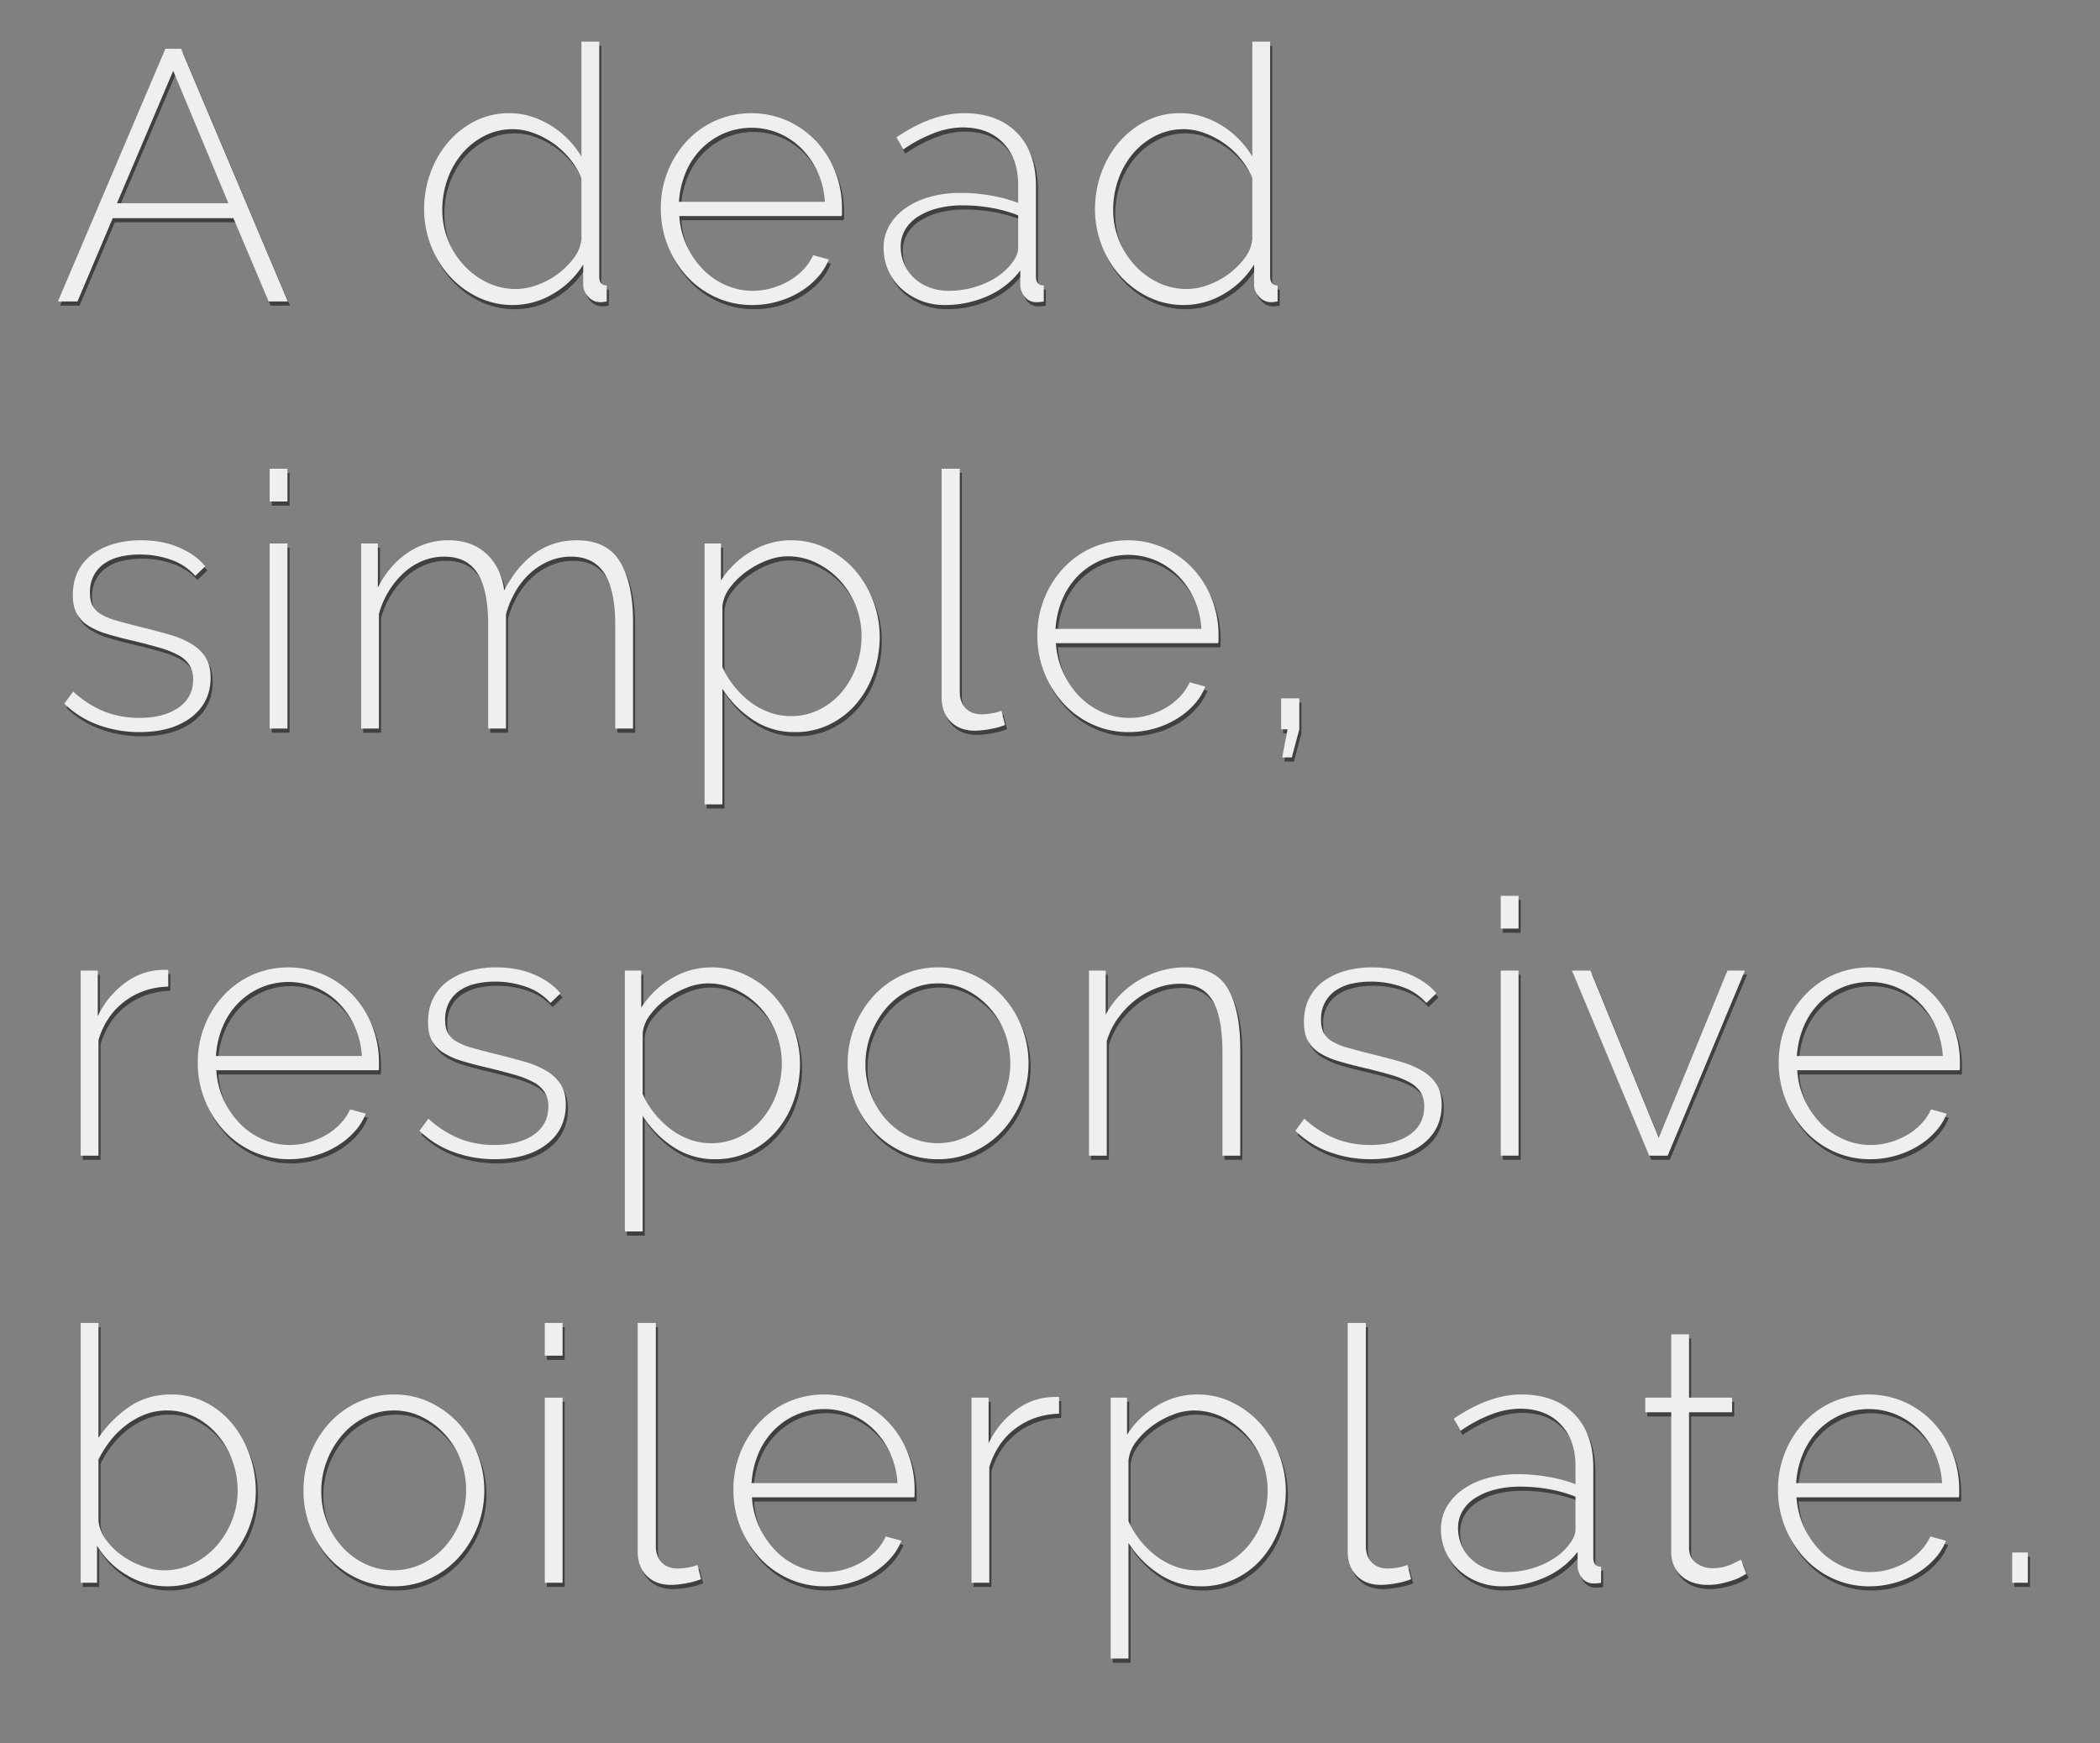 <?xml version="1.0" encoding="UTF-8"?> <svg xmlns="http://www.w3.org/2000/svg" preserveAspectRatio="xMidYMid meet" width="1829.091" height="1518.182" viewBox="0 0 1829.091 1518.182"><rect x="0" y="0" width="1829.091" height="1518.182" fill="#808080" stroke="none"/><defs><style>.cls-1{opacity:0.5;}.cls-2{fill:#efefef;}</style></defs><g id="Layer_1_copy" data-name="Layer 1 copy"><g class="cls-1"><path d="M145.869,46.104h13.64l93,220.1h-16.74l-30.69-72.54H99.989l-30.69,72.54h-17.05Zm54.87,134.54-48.05-115.32-48.98,115.32Z"></path><path d="M448.735,269.304a69.587,69.587,0,0,1-31-6.975,79.557,79.557,0,0,1-24.645-18.6,85.08,85.08,0,0,1-16.12-26.66,86.615,86.615,0,0,1-5.735-31.155,91.862,91.862,0,0,1,5.58-31.93,85.245,85.245,0,0,1,15.5-26.66,76.084,76.084,0,0,1,23.405-18.29,64.689,64.689,0,0,1,29.605-6.82,62.447,62.447,0,0,1,19.84,3.1,78.857,78.857,0,0,1,17.36,8.215,77.538,77.538,0,0,1,14.57,11.935,82.878,82.878,0,0,1,11.16,14.57V39.904h15.5v204.6q0,7.753,6.51,7.75v13.95c-1.24.204-2.276.358-3.1.465a20.305,20.305,0,0,1-2.48.155,13.667,13.667,0,0,1-10.54-4.805q-4.345-4.803-4.34-10.075V233.964A74.429,74.429,0,0,1,483.3,259.695,67.992,67.992,0,0,1,448.735,269.304Zm2.79-13.95a53.87,53.87,0,0,0,17.98-3.41,69.864,69.864,0,0,0,31.93-23.25,32.907,32.907,0,0,0,6.82-16.74v-53.01A63.755,63.755,0,0,0,498.49,142.359a72.166,72.166,0,0,0-14.415-13.64,73.605,73.605,0,0,0-17.36-9.145,52.16,52.16,0,0,0-17.98-3.41,53.666,53.666,0,0,0-25.42,6.045,63.275,63.275,0,0,0-19.53,15.81,71.232,71.232,0,0,0-12.4,22.32,78.617,78.617,0,0,0-4.34,25.885,70.246,70.246,0,0,0,4.96,26.35,71.27,71.27,0,0,0,13.795,22.01,66.862,66.862,0,0,0,20.46,15.19A57.605,57.605,0,0,0,451.525,255.354Z"></path><path d="M657.052,269.304a75.11,75.11,0,0,1-31.62-6.665,78.062,78.062,0,0,1-25.265-18.29,86.921,86.921,0,0,1-22.785-59.365,85.423,85.423,0,0,1,22.63-58.435,77.065,77.065,0,0,1,24.955-17.825,78.071,78.071,0,0,1,62.775.155,78.712,78.712,0,0,1,25.11,17.98,82.396,82.396,0,0,1,16.43,26.35,86.412,86.412,0,0,1,5.89,31.775v3.875a8.436,8.436,0,0,1-.31,2.945h-141.36a71.814,71.814,0,0,0,6.51,25.885,73.459,73.459,0,0,0,14.105,20.615,63.388,63.388,0,0,0,19.685,13.64,58.072,58.072,0,0,0,23.87,4.96,59.019,59.019,0,0,0,16.43-2.325,67.028,67.028,0,0,0,15.035-6.355,54.334,54.334,0,0,0,12.4-9.765,45.828,45.828,0,0,0,8.525-12.555l13.64,3.72a51.406,51.406,0,0,1-10.075,15.965,68.213,68.213,0,0,1-15.5,12.555,79.101,79.101,0,0,1-19.375,8.215A80.325,80.325,0,0,1,657.052,269.304Zm63.24-89.9a73.183,73.183,0,0,0-6.355-26.04,69.647,69.647,0,0,0-13.95-20.305,62.695,62.695,0,0,0-19.685-13.33,61.696,61.696,0,0,0-47.74,0,62.633,62.633,0,0,0-19.685,13.33,64.522,64.522,0,0,0-13.64,20.46,78.476,78.476,0,0,0-6.045,25.885Z"></path><path d="M824.449,269.304a55.288,55.288,0,0,1-37.665-14.415,46.629,46.629,0,0,1-11.315-15.81,48.227,48.227,0,0,1-4.03-19.685,38.049,38.049,0,0,1,4.96-19.22,47.562,47.562,0,0,1,13.795-15.035,68.507,68.507,0,0,1,21.235-9.92,98.596,98.596,0,0,1,27.28-3.565,150.529,150.529,0,0,1,26.195,2.325,129.837,129.837,0,0,1,23.715,6.355v-15.81q0-22.937-13.02-36.425-13.019-13.486-35.34-13.485a70.947,70.947,0,0,0-24.955,4.96,127.837,127.837,0,0,0-26.815,14.26l-5.89-10.54q30.995-21.078,58.9-21.08,29.135,0,45.88,16.895,16.74,16.9,16.74,46.655v78.74q0,7.753,6.82,7.75v13.95a32.829,32.829,0,0,1-3.255.465q-1.708.153-2.945.155a12.613,12.613,0,0,1-9.92-4.185,17.507,17.507,0,0,1-4.34-10.075v-13.33a72.438,72.438,0,0,1-28.52,22.32A91.024,91.024,0,0,1,824.449,269.304Zm3.1-12.4a78.981,78.981,0,0,0,33.015-6.82q15.032-6.815,23.095-17.98,4.956-6.51,4.96-12.4v-28.52a125.085,125.085,0,0,0-23.25-6.51,142.177,142.177,0,0,0-25.11-2.17,85.824,85.824,0,0,0-22.01,2.635,58.511,58.511,0,0,0-17.05,7.285,33.732,33.732,0,0,0-11.005,11.315,28.745,28.745,0,0,0-3.875,14.725,37.637,37.637,0,0,0,3.1,15.19,35.65,35.65,0,0,0,8.68,12.245,41.374,41.374,0,0,0,13.175,8.06A44.537,44.537,0,0,0,827.549,256.904Z"></path><path d="M1033.074,269.304a69.587,69.587,0,0,1-30.999-6.975,79.558,79.558,0,0,1-24.645-18.6,85.079,85.079,0,0,1-16.12-26.66,86.613,86.613,0,0,1-5.735-31.155,91.864,91.864,0,0,1,5.58-31.93,85.245,85.245,0,0,1,15.5-26.66,76.083,76.083,0,0,1,23.405-18.29,64.688,64.688,0,0,1,29.606-6.82,62.448,62.448,0,0,1,19.84,3.1,78.877,78.877,0,0,1,17.359,8.215,77.561,77.561,0,0,1,14.57,11.935,82.882,82.882,0,0,1,11.16,14.57V39.904h15.5v204.6q0,7.753,6.51,7.75v13.95c-1.24.204-2.277.358-3.1.465a20.317,20.317,0,0,1-2.48.155,13.67,13.67,0,0,1-10.541-4.805q-4.345-4.803-4.34-10.075V233.964a74.427,74.427,0,0,1-26.504,25.73A67.996,67.996,0,0,1,1033.074,269.304Zm2.791-13.95a53.872,53.872,0,0,0,17.98-3.41,69.873,69.873,0,0,0,31.93-23.25,32.913,32.913,0,0,0,6.82-16.74v-53.01a63.754,63.754,0,0,0-9.766-16.585,72.188,72.188,0,0,0-14.414-13.64,73.605,73.605,0,0,0-17.361-9.145,52.15,52.15,0,0,0-17.98-3.41,53.672,53.672,0,0,0-25.42,6.045,63.284,63.284,0,0,0-19.529,15.81,71.234,71.234,0,0,0-12.4,22.32,78.617,78.617,0,0,0-4.34,25.885,70.246,70.246,0,0,0,4.96,26.35,71.271,71.271,0,0,0,13.795,22.01,66.858,66.858,0,0,0,20.459,15.19A57.611,57.611,0,0,0,1035.865,255.354Z"></path><path d="M123.239,641.304a103.525,103.525,0,0,1-35.65-6.2,82.346,82.346,0,0,1-29.76-18.6l7.75-10.54a90.486,90.486,0,0,0,26.97,17.36,81.923,81.923,0,0,0,30.69,5.58q21.078,0,33.945-8.835,12.861-8.835,12.865-24.645a22.921,22.921,0,0,0-3.255-12.555,26.056,26.056,0,0,0-9.765-8.68,80.884,80.884,0,0,0-16.12-6.355q-9.612-2.79-22.32-5.89-13.645-3.095-23.715-6.2a63.509,63.509,0,0,1-16.585-7.44,28.66,28.66,0,0,1-9.765-10.54q-3.256-6.198-3.255-15.81,0-12.09,4.65-21.08a41.551,41.551,0,0,1,12.865-14.88,59.118,59.118,0,0,1,18.91-8.835,85.548,85.548,0,0,1,22.785-2.945q18.905,0,33.48,6.356,14.568,6.357,22.63,16.275l-8.68,8.37a49.217,49.217,0,0,0-20.925-13.95,80.106,80.106,0,0,0-27.435-4.65,73.577,73.577,0,0,0-16.895,1.86,40.695,40.695,0,0,0-13.795,5.89,29.023,29.023,0,0,0-9.3,10.385,31.335,31.335,0,0,0-3.41,15.035q0,7.135,2.325,11.47a19.688,19.688,0,0,0,7.44,7.44,54.947,54.947,0,0,0,13.175,5.425q8.057,2.325,19.22,5.115,15.185,3.72,26.97,7.13a78.008,78.008,0,0,1,19.685,8.37,36.75,36.75,0,0,1,12.09,11.78q4.185,6.822,4.185,17.36,0,21.702-16.895,34.565Q151.444,641.307,123.239,641.304Z"></path><path d="M236.695,440.424v-28.52h15.5v28.52Zm0,197.78v-161.2h15.5v161.2Z"></path><path d="M553.201,638.204h-15.5v-89.9q0-30.69-9.455-45.26-9.46-14.567-28.985-14.57a48.946,48.946,0,0,0-18.91,3.72,57.332,57.332,0,0,0-16.43,10.385,66.826,66.826,0,0,0-12.865,15.81,83.096,83.096,0,0,0-8.525,20.305v99.51h-15.5v-89.9q0-30.995-9.3-45.415-9.3-14.415-28.83-14.415a49.696,49.696,0,0,0-18.755,3.565,55.358,55.358,0,0,0-16.275,10.23,73.547,73.547,0,0,0-13.175,15.81,76.33,76.33,0,0,0-8.835,20.305v99.82h-15.5v-161.2h14.57v38.44q9.918-19.53,26.04-30.38a62.479,62.479,0,0,1,35.65-10.85q20.46,0,33.17,12.09,12.707,12.09,15.19,31.62,22.938-43.71,63.24-43.71,26.345,0,37.665,18.755,11.312,18.759,11.315,52.545Z"></path><path d="M694.248,641.304a64.576,64.576,0,0,1-37.045-11.005,89.806,89.806,0,0,1-26.195-26.815v100.75h-15.5V477.004h14.26v32.24a78.622,78.622,0,0,1,26.195-25.265,66.639,66.639,0,0,1,34.875-9.765,68.363,68.363,0,0,1,31,7.13,79.867,79.867,0,0,1,24.49,18.755,89.054,89.054,0,0,1,21.7,57.815,96.747,96.747,0,0,1-5.27,31.93,82.273,82.273,0,0,1-15.035,26.66,71.776,71.776,0,0,1-23.405,18.135A67.6,67.6,0,0,1,694.248,641.304Zm-3.72-13.95a54.802,54.802,0,0,0,25.42-5.89,61.41,61.41,0,0,0,19.53-15.655,71.421,71.421,0,0,0,12.4-22.32,77.805,77.805,0,0,0,4.34-25.575,71.799,71.799,0,0,0-18.755-48.67,68.587,68.587,0,0,0-20.615-15.345,56.66,56.66,0,0,0-25.11-5.735,50.685,50.685,0,0,0-17.825,3.565,76.35,76.35,0,0,0-17.825,9.61,67.094,67.094,0,0,0-14.26,13.795,32.636,32.636,0,0,0-6.82,16.43v53.01a76.909,76.909,0,0,0,10.23,16.74,78.861,78.861,0,0,0,13.95,13.64,62.807,62.807,0,0,0,16.74,9.145A54.211,54.211,0,0,0,690.529,627.354Z"></path><path d="M821.968,411.904h15.81v194.37q0,8.995,5.115,14.26,5.114,5.275,14.105,5.27a52.687,52.687,0,0,0,8.215-.775,43.791,43.791,0,0,0,8.835-2.325l3.1,12.4a64.712,64.712,0,0,1-13.02,3.565,76.896,76.896,0,0,1-13.33,1.395q-13.02,0-20.925-7.905t-7.905-21.235Z"></path><path d="M985.024,641.304a75.11,75.11,0,0,1-31.62-6.665,78.062,78.062,0,0,1-25.265-18.29,86.921,86.921,0,0,1-22.785-59.365,85.423,85.423,0,0,1,22.63-58.435,77.062,77.062,0,0,1,24.955-17.825,78.072,78.072,0,0,1,62.775.155,78.708,78.708,0,0,1,25.109,17.98,82.384,82.384,0,0,1,16.43,26.35,86.4,86.4,0,0,1,5.891,31.775v3.875a8.447,8.447,0,0,1-.311,2.945H921.474a71.816,71.816,0,0,0,6.51,25.885,73.457,73.457,0,0,0,14.105,20.615,63.388,63.388,0,0,0,19.685,13.64,58.073,58.073,0,0,0,23.87,4.96,59.018,59.018,0,0,0,16.43-2.325,67.058,67.058,0,0,0,15.035-6.355,54.349,54.349,0,0,0,12.4-9.765,45.841,45.841,0,0,0,8.525-12.555l13.639,3.72a51.386,51.386,0,0,1-10.074,15.965,68.198,68.198,0,0,1-15.5,12.555,79.106,79.106,0,0,1-19.375,8.215A80.324,80.324,0,0,1,985.024,641.304Zm63.239-89.9a73.161,73.161,0,0,0-6.354-26.04,69.663,69.663,0,0,0-13.951-20.305,62.682,62.682,0,0,0-19.684-13.33,61.698,61.698,0,0,0-47.741,0,62.635,62.635,0,0,0-19.685,13.33,64.522,64.522,0,0,0-13.64,20.46,78.473,78.473,0,0,0-6.045,25.885Z"></path><path d="M1118.633,663.314l4.649-24.49h-5.58v-26.97h15.81v26.97l-6.51,24.49Z"></path><path d="M148.349,862.954q-21.702.625-37.975,12.865-16.274,12.25-22.785,33.635v100.75h-15.5v-161.2h14.88v39.68a77.852,77.852,0,0,1,22.165-27.745q13.79-10.695,29.605-12.245,3.095-.305,5.58-.31h4.03Z"></path><path d="M253.75,1013.303a75.102,75.102,0,0,1-31.62-6.665,78.052,78.052,0,0,1-25.265-18.29A86.921,86.921,0,0,1,174.08,928.984a85.422,85.422,0,0,1,22.63-58.434,77.061,77.061,0,0,1,24.955-17.825,78.07,78.07,0,0,1,62.775.155,78.71,78.71,0,0,1,25.11,17.98,82.393,82.393,0,0,1,16.43,26.35,86.412,86.412,0,0,1,5.89,31.775v3.875a8.44,8.44,0,0,1-.31,2.945H190.2a71.814,71.814,0,0,0,6.51,25.885,73.453,73.453,0,0,0,14.105,20.615,63.388,63.388,0,0,0,19.685,13.64,58.072,58.072,0,0,0,23.87,4.96,59.014,59.014,0,0,0,16.43-2.325,67.029,67.029,0,0,0,15.035-6.355,54.336,54.336,0,0,0,12.4-9.765,45.828,45.828,0,0,0,8.525-12.555l13.64,3.72a51.404,51.404,0,0,1-10.075,15.965,68.211,68.211,0,0,1-15.5,12.555,79.098,79.098,0,0,1-19.375,8.215A80.323,80.323,0,0,1,253.75,1013.303Zm63.24-89.9a73.185,73.185,0,0,0-6.355-26.04,69.653,69.653,0,0,0-13.95-20.305A62.694,62.694,0,0,0,277,863.729a61.697,61.697,0,0,0-47.74,0,62.634,62.634,0,0,0-19.685,13.33,64.522,64.522,0,0,0-13.64,20.46,78.473,78.473,0,0,0-6.045,25.885Z"></path><path d="M432.618,1013.303a103.548,103.548,0,0,1-35.65-6.199,82.355,82.355,0,0,1-29.76-18.601l7.75-10.54a90.487,90.487,0,0,0,26.97,17.36,81.922,81.922,0,0,0,30.69,5.58q21.078,0,33.945-8.835,12.861-8.835,12.865-24.645a22.921,22.921,0,0,0-3.255-12.555,26.055,26.055,0,0,0-9.765-8.68,80.884,80.884,0,0,0-16.12-6.355q-9.612-2.79-22.32-5.89-13.645-3.095-23.715-6.2a63.508,63.508,0,0,1-16.585-7.44,28.659,28.659,0,0,1-9.765-10.54q-3.256-6.198-3.255-15.81,0-12.09,4.65-21.08a41.551,41.551,0,0,1,12.865-14.88,59.119,59.119,0,0,1,18.91-8.835,85.549,85.549,0,0,1,22.785-2.945q18.905,0,33.48,6.356,14.568,6.357,22.63,16.275l-8.68,8.37a49.216,49.216,0,0,0-20.925-13.95,80.106,80.106,0,0,0-27.435-4.65,73.578,73.578,0,0,0-16.895,1.86,40.696,40.696,0,0,0-13.795,5.89,29.023,29.023,0,0,0-9.3,10.385,31.336,31.336,0,0,0-3.41,15.035q0,7.135,2.325,11.47a19.688,19.688,0,0,0,7.44,7.44,54.944,54.944,0,0,0,13.175,5.425q8.057,2.325,19.22,5.115,15.185,3.72,26.97,7.13a78.008,78.008,0,0,1,19.685,8.37,36.75,36.75,0,0,1,12.09,11.78q4.185,6.822,4.185,17.36,0,21.702-16.895,34.565Q460.823,1013.307,432.618,1013.303Z"></path><path d="M624.813,1013.303a64.573,64.573,0,0,1-37.045-11.004,89.808,89.808,0,0,1-26.195-26.816v100.75h-15.5v-227.23h14.26v32.24a78.622,78.622,0,0,1,26.195-25.265,66.639,66.639,0,0,1,34.875-9.765,68.363,68.363,0,0,1,31,7.13,79.868,79.868,0,0,1,24.49,18.755,89.055,89.055,0,0,1,21.7,57.815,96.747,96.747,0,0,1-5.27,31.93,82.273,82.273,0,0,1-15.035,26.66,71.769,71.769,0,0,1-23.405,18.135A67.593,67.593,0,0,1,624.813,1013.303Zm-3.72-13.95a54.801,54.801,0,0,0,25.42-5.89,61.412,61.412,0,0,0,19.53-15.655,71.421,71.421,0,0,0,12.4-22.32,77.805,77.805,0,0,0,4.34-25.575,71.798,71.798,0,0,0-18.755-48.67,68.586,68.586,0,0,0-20.615-15.345,56.659,56.659,0,0,0-25.11-5.735,50.685,50.685,0,0,0-17.825,3.565,76.35,76.35,0,0,0-17.825,9.61,67.094,67.094,0,0,0-14.26,13.795,32.636,32.636,0,0,0-6.82,16.43v53.01a76.909,76.909,0,0,0,10.23,16.74,78.868,78.868,0,0,0,13.95,13.64,62.806,62.806,0,0,0,16.74,9.145A54.211,54.211,0,0,0,621.094,999.354Z"></path><path d="M818.873,1013.303a74.064,74.064,0,0,1-31.465-6.665,77.861,77.861,0,0,1-24.955-18.135,83.549,83.549,0,0,1-16.43-26.66,87.498,87.498,0,0,1-5.89-31.93,86.985,86.985,0,0,1,22.63-58.9,78.013,78.013,0,0,1,24.955-18.135,73.353,73.353,0,0,1,31.155-6.665,72.326,72.326,0,0,1,31,6.665,80.413,80.413,0,0,1,24.955,18.135,84.535,84.535,0,0,1,16.74,26.66,87.397,87.397,0,0,1-16.585,90.83,77.912,77.912,0,0,1-24.955,18.135A73.34,73.34,0,0,1,818.873,1013.303Zm-63.24-82.77a72.278,72.278,0,0,0,4.96,26.815,69.968,69.968,0,0,0,13.485,21.855,63.874,63.874,0,0,0,19.995,14.725,57.992,57.992,0,0,0,48.98,0,63.53,63.53,0,0,0,20.15-15.035,74.726,74.726,0,0,0,13.64-76.105,70.615,70.615,0,0,0-13.64-22.01,67.5,67.5,0,0,0-19.995-15.035,54.285,54.285,0,0,0-24.335-5.58,55.239,55.239,0,0,0-24.49,5.58,63.804,63.804,0,0,0-19.995,15.19,75.606,75.606,0,0,0-13.64,22.475A72.765,72.765,0,0,0,755.633,930.534Z"></path><path d="M1082.061,1010.204h-15.5v-89.9q0-31.307-8.835-45.57-8.835-14.255-28.055-14.26a58.21,58.21,0,0,0-20.305,3.72,68.781,68.781,0,0,0-18.755,10.54,76.953,76.953,0,0,0-15.19,15.965,65.704,65.704,0,0,0-9.61,19.685v99.82h-15.5v-161.2h14.57v38.44a75.767,75.767,0,0,1,12.245-16.895,77.264,77.264,0,0,1,16.43-13.02,82.823,82.823,0,0,1,19.375-8.37,75.858,75.858,0,0,1,21.08-2.945q26.345,0,37.2,18.445,10.847,18.448,10.85,52.855Z"></path><path d="M1195.518,1013.303a103.549,103.549,0,0,1-35.65-6.199,82.357,82.357,0,0,1-29.76-18.601l7.75-10.54a90.484,90.484,0,0,0,26.97,17.36,81.929,81.929,0,0,0,30.69,5.58q21.078,0,33.945-8.835,12.86-8.835,12.864-24.645a22.925,22.925,0,0,0-3.255-12.555,26.056,26.056,0,0,0-9.765-8.68,80.872,80.872,0,0,0-16.12-6.355q-9.612-2.79-22.32-5.89-13.645-3.095-23.715-6.2a63.509,63.509,0,0,1-16.585-7.44,28.66,28.66,0,0,1-9.765-10.54q-3.255-6.198-3.255-15.81,0-12.09,4.649-21.08a41.556,41.556,0,0,1,12.865-14.88,59.123,59.123,0,0,1,18.91-8.835,85.549,85.549,0,0,1,22.785-2.945q18.905,0,33.48,6.356,14.568,6.357,22.63,16.275l-8.68,8.37a49.22,49.22,0,0,0-20.925-13.95,80.105,80.105,0,0,0-27.436-4.65,73.573,73.573,0,0,0-16.895,1.86,40.687,40.687,0,0,0-13.795,5.89,29.017,29.017,0,0,0-9.3,10.385,31.323,31.323,0,0,0-3.41,15.035q0,7.135,2.325,11.47a19.68,19.68,0,0,0,7.439,7.44,54.956,54.956,0,0,0,13.175,5.425q8.058,2.325,19.221,5.115,15.184,3.72,26.97,7.13a77.996,77.996,0,0,1,19.685,8.37,36.736,36.736,0,0,1,12.09,11.78q4.185,6.822,4.186,17.36,0,21.702-16.895,34.565Q1223.723,1013.307,1195.518,1013.303Z"></path><path d="M1308.974,812.424v-28.52h15.5v28.52Zm0,197.78v-161.2h15.5v161.2Z"></path><path d="M1438.24,1010.204l-67.271-161.2h16.12l59.52,145.7,59.83-145.7H1521.63l-67.269,161.2Z"></path><path d="M1630.753,1013.303a75.096,75.096,0,0,1-31.62-6.665,78.052,78.052,0,0,1-25.266-18.29,86.934,86.934,0,0,1-22.785-59.365,85.43,85.43,0,0,1,22.631-58.434,77.057,77.057,0,0,1,24.955-17.825,78.069,78.069,0,0,1,62.774.155,78.712,78.712,0,0,1,25.11,17.98,82.386,82.386,0,0,1,16.43,26.35,86.399,86.399,0,0,1,5.89,31.775v3.875a8.456,8.456,0,0,1-.31,2.945h-141.36a71.805,71.805,0,0,0,6.511,25.885,73.444,73.444,0,0,0,14.104,20.615,63.383,63.383,0,0,0,19.686,13.64,58.065,58.065,0,0,0,23.869,4.96,59.018,59.018,0,0,0,16.431-2.325,67.052,67.052,0,0,0,15.035-6.355,54.342,54.342,0,0,0,12.399-9.765,45.837,45.837,0,0,0,8.525-12.555l13.64,3.72a51.389,51.389,0,0,1-10.075,15.965,68.181,68.181,0,0,1-15.5,12.555,79.094,79.094,0,0,1-19.375,8.215A80.319,80.319,0,0,1,1630.753,1013.303Zm63.239-89.9a73.183,73.183,0,0,0-6.354-26.04,69.64,69.64,0,0,0-13.95-20.305,62.698,62.698,0,0,0-19.684-13.33,61.698,61.698,0,0,0-47.74,0,62.636,62.636,0,0,0-19.686,13.33,64.521,64.521,0,0,0-13.64,20.46,78.476,78.476,0,0,0-6.045,25.885Z"></path><path d="M147.419,1385.303a67.142,67.142,0,0,1-35.34-9.92,73.868,73.868,0,0,1-25.73-25.42v32.24h-14.26v-226.3h15.5v100.13a101.652,101.652,0,0,1,27.125-27.28q15.65-10.535,36.115-10.54a65.074,65.074,0,0,1,30.845,7.285,72.589,72.589,0,0,1,23.25,19.22,89.514,89.514,0,0,1,14.57,26.971,94.233,94.233,0,0,1,5.115,30.534,86.392,86.392,0,0,1-5.89,31.775,83.701,83.701,0,0,1-16.275,26.35,80.381,80.381,0,0,1-24.49,18.136A69.28,69.28,0,0,1,147.419,1385.303Zm-3.1-13.949a57.398,57.398,0,0,0,26.04-5.891,65.635,65.635,0,0,0,20.305-15.654,74.246,74.246,0,0,0,13.33-22.165,69.818,69.818,0,0,0,4.805-25.421,77.207,77.207,0,0,0-4.495-26.194,72.177,72.177,0,0,0-12.71-22.32,63.82,63.82,0,0,0-19.53-15.655,53.282,53.282,0,0,0-24.955-5.89,51.707,51.707,0,0,0-19.22,3.565,67.606,67.606,0,0,0-16.585,9.455,77.519,77.519,0,0,0-13.64,13.64,88.774,88.774,0,0,0-10.075,16.12v53.319a33.739,33.739,0,0,0,6.82,16.895,60.877,60.877,0,0,0,14.105,13.64,74.219,74.219,0,0,0,17.825,9.146A53.849,53.849,0,0,0,144.319,1371.354Z"></path><path d="M344.889,1385.303a74.063,74.063,0,0,1-31.465-6.665,77.858,77.858,0,0,1-24.955-18.135,83.546,83.546,0,0,1-16.43-26.66,87.496,87.496,0,0,1-5.89-31.93,86.986,86.986,0,0,1,22.63-58.9,78.019,78.019,0,0,1,24.955-18.135,73.353,73.353,0,0,1,31.155-6.665,72.326,72.326,0,0,1,31,6.665,80.42,80.42,0,0,1,24.955,18.135,84.543,84.543,0,0,1,16.74,26.66,87.399,87.399,0,0,1-16.585,90.83,77.913,77.913,0,0,1-24.955,18.135A73.34,73.34,0,0,1,344.889,1385.303Zm-63.24-82.77a72.274,72.274,0,0,0,4.96,26.814,69.969,69.969,0,0,0,13.485,21.855,63.866,63.866,0,0,0,19.995,14.725,57.983,57.983,0,0,0,48.98,0,63.523,63.523,0,0,0,20.15-15.034,74.727,74.727,0,0,0,13.64-76.106,70.621,70.621,0,0,0-13.64-22.01,67.501,67.501,0,0,0-19.995-15.035,54.291,54.291,0,0,0-24.335-5.58,55.246,55.246,0,0,0-24.49,5.58,63.791,63.791,0,0,0-19.995,15.19,75.612,75.612,0,0,0-13.64,22.475A72.763,72.763,0,0,0,281.649,1302.534Z"></path><path d="M476.327,1184.424v-28.52h15.5v28.52Zm0,197.78v-161.2h15.5v161.2Z"></path><path d="M557.233,1155.904h15.81v194.37q0,8.994,5.115,14.26,5.114,5.275,14.105,5.27a52.618,52.618,0,0,0,8.215-.774,43.824,43.824,0,0,0,8.835-2.325l3.1,12.4a64.713,64.713,0,0,1-13.02,3.564,76.953,76.953,0,0,1-13.33,1.395q-13.02,0-20.925-7.905t-7.905-21.235Z"></path><path d="M720.289,1385.303a75.102,75.102,0,0,1-31.62-6.665,78.055,78.055,0,0,1-25.265-18.29,86.919,86.919,0,0,1-22.785-59.364,85.428,85.428,0,0,1,22.63-58.435,77.093,77.093,0,0,1,24.955-17.825,78.073,78.073,0,0,1,62.775.155,78.697,78.697,0,0,1,25.11,17.98,82.383,82.383,0,0,1,16.43,26.35,86.41,86.41,0,0,1,5.89,31.775v3.875a8.43,8.43,0,0,1-.31,2.944h-141.36a71.82,71.82,0,0,0,6.51,25.886,73.454,73.454,0,0,0,14.105,20.614,63.374,63.374,0,0,0,19.685,13.641,58.08,58.08,0,0,0,23.87,4.96,59.015,59.015,0,0,0,16.43-2.325,67.025,67.025,0,0,0,15.035-6.355,54.29,54.29,0,0,0,12.4-9.765,45.82,45.82,0,0,0,8.525-12.555l13.64,3.72a51.416,51.416,0,0,1-10.075,15.965,68.215,68.215,0,0,1-15.5,12.556,79.12,79.12,0,0,1-19.375,8.215A80.324,80.324,0,0,1,720.289,1385.303Zm63.24-89.9a73.18,73.18,0,0,0-6.355-26.04,69.651,69.651,0,0,0-13.95-20.305,62.67,62.67,0,0,0-19.685-13.33,61.685,61.685,0,0,0-47.74,0,62.608,62.608,0,0,0-19.685,13.33,64.517,64.517,0,0,0-13.64,20.46,78.473,78.473,0,0,0-6.045,25.885Z"></path><path d="M924.266,1234.954q-21.702.625-37.975,12.865-16.274,12.249-22.785,33.635v100.75h-15.5v-161.2h14.88v39.681a77.84,77.84,0,0,1,22.165-27.745q13.79-10.695,29.605-12.245,3.095-.306,5.58-.311h4.03Z"></path><path d="M1047.953,1385.303a64.567,64.567,0,0,1-37.045-11.005,89.799,89.799,0,0,1-26.195-26.814v100.75h-15.5v-227.23h14.26v32.24a78.612,78.612,0,0,1,26.195-25.265,66.632,66.632,0,0,1,34.875-9.766,68.376,68.376,0,0,1,31,7.13,79.881,79.881,0,0,1,24.49,18.755,89.056,89.056,0,0,1,21.7,57.815,96.742,96.742,0,0,1-5.27,31.93,82.254,82.254,0,0,1-15.035,26.66,71.756,71.756,0,0,1-23.404,18.135A67.592,67.592,0,0,1,1047.953,1385.303Zm-3.72-13.949a54.801,54.801,0,0,0,25.42-5.891,61.416,61.416,0,0,0,19.53-15.654,71.438,71.438,0,0,0,12.399-22.32,77.82,77.82,0,0,0,4.34-25.575,71.802,71.802,0,0,0-18.755-48.67,68.569,68.569,0,0,0-20.615-15.345,56.653,56.653,0,0,0-25.109-5.735,50.674,50.674,0,0,0-17.825,3.565,76.346,76.346,0,0,0-17.825,9.609,67.104,67.104,0,0,0-14.26,13.795,32.639,32.639,0,0,0-6.82,16.431v53.01a76.946,76.946,0,0,0,10.23,16.74,78.862,78.862,0,0,0,13.95,13.64,62.781,62.781,0,0,0,16.739,9.145A54.195,54.195,0,0,0,1044.233,1371.354Z"></path><path d="M1175.673,1155.904h15.81v194.37q0,8.994,5.114,14.26,5.115,5.275,14.105,5.27a52.625,52.625,0,0,0,8.215-.774,43.817,43.817,0,0,0,8.835-2.325l3.1,12.4a64.718,64.718,0,0,1-13.02,3.564,76.951,76.951,0,0,1-13.33,1.395q-13.02,0-20.925-7.905t-7.905-21.235Z"></path><path d="M1309.899,1385.303a55.285,55.285,0,0,1-37.665-14.415,46.612,46.612,0,0,1-11.315-15.81,48.219,48.219,0,0,1-4.03-19.684,38.056,38.056,0,0,1,4.96-19.221,47.569,47.569,0,0,1,13.796-15.035,68.516,68.516,0,0,1,21.234-9.92,98.615,98.615,0,0,1,27.28-3.564,150.452,150.452,0,0,1,26.195,2.325,129.779,129.779,0,0,1,23.715,6.354v-15.809q0-22.938-13.02-36.426-13.02-13.484-35.34-13.484a70.951,70.951,0,0,0-24.955,4.96,127.846,127.846,0,0,0-26.814,14.26l-5.891-10.54q30.996-21.078,58.9-21.08,29.134,0,45.88,16.895,16.74,16.9,16.74,46.654v78.74q0,7.753,6.819,7.75v13.95q-1.554.305-3.255.465c-1.138.102-2.121.155-2.944.155a12.612,12.612,0,0,1-9.92-4.186,17.507,17.507,0,0,1-4.341-10.074v-13.33a72.44,72.44,0,0,1-28.52,22.319A91.016,91.016,0,0,1,1309.899,1385.303Zm3.1-12.399a78.969,78.969,0,0,0,33.015-6.82q15.034-6.814,23.096-17.98,4.954-6.511,4.96-12.4v-28.52a125.024,125.024,0,0,0-23.25-6.511,142.233,142.233,0,0,0-25.11-2.17,85.849,85.849,0,0,0-22.01,2.635,58.516,58.516,0,0,0-17.05,7.285,33.736,33.736,0,0,0-11.005,11.315,28.742,28.742,0,0,0-3.875,14.725,37.636,37.636,0,0,0,3.1,15.19,35.651,35.651,0,0,0,8.68,12.245,41.383,41.383,0,0,0,13.175,8.059A44.543,44.543,0,0,0,1312.999,1372.904Z"></path><path d="M1522.865,1374.454q-1.242.625-4.185,2.325a43.042,43.042,0,0,1-7.44,3.255,91.449,91.449,0,0,1-10.074,2.79,55.924,55.924,0,0,1-12.091,1.24,39.433,39.433,0,0,1-12.244-1.86,29.027,29.027,0,0,1-10.075-5.58,26.524,26.524,0,0,1-6.82-8.99,28.802,28.802,0,0,1-2.48-12.399v-121.52H1434.825v-12.71h22.631v-55.18h15.5v55.18h37.51v12.71h-37.51v117.8q0,8.996,6.199,13.485a23.173,23.173,0,0,0,13.95,4.495,38.933,38.933,0,0,0,16.585-3.255q6.976-3.255,8.525-4.186Z"></path><path d="M1630.128,1385.303a75.096,75.096,0,0,1-31.62-6.665,78.053,78.053,0,0,1-25.266-18.29,86.931,86.931,0,0,1-22.785-59.364,85.435,85.435,0,0,1,22.631-58.435,77.087,77.087,0,0,1,24.955-17.825,78.072,78.072,0,0,1,62.774.155,78.698,78.698,0,0,1,25.11,17.98,82.372,82.372,0,0,1,16.43,26.35,86.398,86.398,0,0,1,5.89,31.775v3.875a8.45,8.45,0,0,1-.31,2.944h-141.36a71.81,71.81,0,0,0,6.511,25.886,73.44,73.44,0,0,0,14.104,20.614,63.37,63.37,0,0,0,19.686,13.641,58.074,58.074,0,0,0,23.869,4.96,59.018,59.018,0,0,0,16.431-2.325,67.048,67.048,0,0,0,15.035-6.355,54.298,54.298,0,0,0,12.399-9.765,45.831,45.831,0,0,0,8.525-12.555l13.64,3.72a51.4,51.4,0,0,1-10.075,15.965,68.183,68.183,0,0,1-15.5,12.556,79.112,79.112,0,0,1-19.375,8.215A80.319,80.319,0,0,1,1630.128,1385.303Zm63.239-89.9a73.18,73.18,0,0,0-6.354-26.04,69.641,69.641,0,0,0-13.95-20.305,62.673,62.673,0,0,0-19.684-13.33,61.686,61.686,0,0,0-47.74,0,62.61,62.61,0,0,0-19.686,13.33,64.514,64.514,0,0,0-13.64,20.46,78.473,78.473,0,0,0-6.045,25.885Z"></path><path d="M1754.434,1382.204v-26.35h13.641v26.35Z"></path></g></g><g id="Layer_1_copy_2" data-name="Layer 1 copy 2"><path class="cls-2" d="M144.051,42.468h13.64l93,220.1h-16.74l-30.69-72.54H98.171l-30.69,72.54h-17.05Zm54.87,134.54-48.05-115.32-48.98,115.32Z"></path><path class="cls-2" d="M446.916,265.668a69.587,69.587,0,0,1-31-6.975,79.558,79.558,0,0,1-24.645-18.6,85.077,85.077,0,0,1-16.12-26.66,86.613,86.613,0,0,1-5.735-31.155,91.864,91.864,0,0,1,5.58-31.93,85.245,85.245,0,0,1,15.5-26.66,76.083,76.083,0,0,1,23.405-18.29,64.688,64.688,0,0,1,29.605-6.82,62.45,62.45,0,0,1,19.84,3.1,78.853,78.853,0,0,1,17.36,8.215,77.542,77.542,0,0,1,14.57,11.934,82.89,82.89,0,0,1,11.16,14.57V36.268h15.5v204.6q0,7.753,6.51,7.75v13.95c-1.24.204-2.276.358-3.1.465a20.284,20.284,0,0,1-2.48.155,13.666,13.666,0,0,1-10.54-4.805q-4.346-4.802-4.34-10.075V230.328a74.427,74.427,0,0,1-26.505,25.73A67.992,67.992,0,0,1,446.916,265.668Zm2.79-13.95a53.867,53.867,0,0,0,17.98-3.41,69.864,69.864,0,0,0,31.93-23.25,32.907,32.907,0,0,0,6.82-16.74v-53.01a63.752,63.752,0,0,0-9.765-16.585,72.167,72.167,0,0,0-14.415-13.64,73.609,73.609,0,0,0-17.36-9.145,52.16,52.16,0,0,0-17.98-3.41,53.666,53.666,0,0,0-25.42,6.045,63.273,63.273,0,0,0-19.53,15.81,71.233,71.233,0,0,0-12.4,22.32,78.617,78.617,0,0,0-4.34,25.885,70.246,70.246,0,0,0,4.96,26.35,71.271,71.271,0,0,0,13.795,22.01,66.86,66.86,0,0,0,20.46,15.19A57.606,57.606,0,0,0,449.707,251.718Z"></path><path class="cls-2" d="M655.233,265.668a75.11,75.11,0,0,1-31.62-6.665,78.062,78.062,0,0,1-25.265-18.29,86.921,86.921,0,0,1-22.785-59.365,85.422,85.422,0,0,1,22.63-58.435,77.062,77.062,0,0,1,24.955-17.825,78.07,78.07,0,0,1,62.775.155,78.711,78.711,0,0,1,25.11,17.98,82.394,82.394,0,0,1,16.43,26.35,86.411,86.411,0,0,1,5.89,31.775v3.875a8.441,8.441,0,0,1-.31,2.945h-141.36a71.812,71.812,0,0,0,6.51,25.885,73.457,73.457,0,0,0,14.105,20.615,63.389,63.389,0,0,0,19.685,13.64,58.072,58.072,0,0,0,23.87,4.96,59.019,59.019,0,0,0,16.43-2.325,67.025,67.025,0,0,0,15.035-6.355,54.338,54.338,0,0,0,12.4-9.765,45.834,45.834,0,0,0,8.525-12.555l13.64,3.72a51.405,51.405,0,0,1-10.075,15.965,68.213,68.213,0,0,1-15.5,12.555,79.103,79.103,0,0,1-19.375,8.215A80.325,80.325,0,0,1,655.233,265.668Zm63.24-89.9a73.186,73.186,0,0,0-6.355-26.04,69.651,69.651,0,0,0-13.95-20.305,62.693,62.693,0,0,0-19.685-13.33,61.695,61.695,0,0,0-47.74,0,62.629,62.629,0,0,0-19.685,13.33,64.52,64.52,0,0,0-13.64,20.46,78.477,78.477,0,0,0-6.045,25.885Z"></path><path class="cls-2" d="M822.631,265.668a55.288,55.288,0,0,1-37.665-14.415,46.629,46.629,0,0,1-11.315-15.81,48.228,48.228,0,0,1-4.03-19.685,38.048,38.048,0,0,1,4.96-19.22,47.56,47.56,0,0,1,13.795-15.035,68.507,68.507,0,0,1,21.235-9.92,98.6,98.6,0,0,1,27.28-3.565,150.529,150.529,0,0,1,26.195,2.325,129.829,129.829,0,0,1,23.715,6.355v-15.81q0-22.937-13.02-36.425-13.02-13.485-35.34-13.485a70.949,70.949,0,0,0-24.955,4.96,127.833,127.833,0,0,0-26.815,14.26l-5.89-10.54q30.995-21.078,58.9-21.08,29.135,0,45.88,16.895,16.74,16.9,16.74,46.655v78.74q0,7.753,6.82,7.75v13.95a32.8,32.8,0,0,1-3.255.465q-1.708.153-2.945.155a12.613,12.613,0,0,1-9.92-4.185,17.508,17.508,0,0,1-4.34-10.075v-13.33a72.439,72.439,0,0,1-28.52,22.32A91.025,91.025,0,0,1,822.631,265.668Zm3.1-12.4a78.982,78.982,0,0,0,33.015-6.82q15.032-6.815,23.095-17.98,4.956-6.51,4.96-12.4v-28.52a125.07,125.07,0,0,0-23.25-6.51,142.168,142.168,0,0,0-25.11-2.17,85.823,85.823,0,0,0-22.01,2.635,58.507,58.507,0,0,0-17.05,7.285A33.73,33.73,0,0,0,788.376,200.103a28.747,28.747,0,0,0-3.875,14.725,37.638,37.638,0,0,0,3.1,15.191,35.651,35.651,0,0,0,8.68,12.245,41.372,41.372,0,0,0,13.175,8.06A44.537,44.537,0,0,0,825.731,253.268Z"></path><path class="cls-2" d="M1031.256,265.668a69.588,69.588,0,0,1-30.999-6.975,79.558,79.558,0,0,1-24.645-18.6,85.081,85.081,0,0,1-16.12-26.66,86.613,86.613,0,0,1-5.735-31.155,91.864,91.864,0,0,1,5.58-31.93,85.245,85.245,0,0,1,15.5-26.66,76.085,76.085,0,0,1,23.405-18.29,64.688,64.688,0,0,1,29.606-6.82,62.451,62.451,0,0,1,19.84,3.1,78.873,78.873,0,0,1,17.359,8.215,77.56,77.56,0,0,1,14.57,11.934,82.89,82.89,0,0,1,11.16,14.57V36.268h15.5v204.6q0,7.753,6.51,7.75v13.95c-1.24.204-2.277.358-3.1.465a20.297,20.297,0,0,1-2.48.155,13.67,13.67,0,0,1-10.541-4.805q-4.345-4.802-4.34-10.075V230.328a74.426,74.426,0,0,1-26.504,25.73A67.996,67.996,0,0,1,1031.256,265.668Zm2.791-13.95a53.87,53.87,0,0,0,17.98-3.41,69.871,69.871,0,0,0,31.93-23.25,32.911,32.911,0,0,0,6.82-16.74v-53.01a63.754,63.754,0,0,0-9.766-16.585,72.188,72.188,0,0,0-14.414-13.64,73.612,73.612,0,0,0-17.361-9.145,52.15,52.15,0,0,0-17.98-3.41,53.672,53.672,0,0,0-25.42,6.045,63.282,63.282,0,0,0-19.529,15.81,71.235,71.235,0,0,0-12.4,22.32,78.62,78.62,0,0,0-4.34,25.885,70.246,70.246,0,0,0,4.96,26.35,71.269,71.269,0,0,0,13.795,22.01,66.856,66.856,0,0,0,20.459,15.19A57.611,57.611,0,0,0,1034.047,251.718Z"></path><path class="cls-2" d="M121.421,637.668a103.528,103.528,0,0,1-35.65-6.2,82.348,82.348,0,0,1-29.76-18.6l7.75-10.54a90.483,90.483,0,0,0,26.97,17.36,81.922,81.922,0,0,0,30.69,5.58q21.078,0,33.945-8.835,12.861-8.835,12.865-24.645a22.921,22.921,0,0,0-3.255-12.555,26.057,26.057,0,0,0-9.765-8.68,80.878,80.878,0,0,0-16.12-6.355q-9.612-2.79-22.32-5.89-13.645-3.095-23.715-6.2a63.508,63.508,0,0,1-16.585-7.44,28.66,28.66,0,0,1-9.765-10.54q-3.256-6.198-3.255-15.81,0-12.09,4.65-21.08a41.551,41.551,0,0,1,12.865-14.88,59.123,59.123,0,0,1,18.91-8.835,85.549,85.549,0,0,1,22.785-2.945q18.905,0,33.48,6.356,14.568,6.357,22.63,16.275l-8.68,8.37a49.216,49.216,0,0,0-20.925-13.95,80.106,80.106,0,0,0-27.435-4.65,73.584,73.584,0,0,0-16.895,1.86,40.696,40.696,0,0,0-13.795,5.89,29.023,29.023,0,0,0-9.3,10.385,31.336,31.336,0,0,0-3.41,15.035q0,7.135,2.325,11.47a19.688,19.688,0,0,0,7.44,7.44,54.944,54.944,0,0,0,13.175,5.425q8.057,2.325,19.22,5.115,15.185,3.72,26.97,7.13a78.005,78.005,0,0,1,19.685,8.37,36.75,36.75,0,0,1,12.09,11.78q4.185,6.823,4.185,17.36,0,21.703-16.895,34.565Q149.626,637.671,121.421,637.668Z"></path><path class="cls-2" d="M234.877,436.788v-28.52h15.5v28.52Zm0,197.78v-161.2h15.5v161.2Z"></path><path class="cls-2" d="M551.382,634.568h-15.5v-89.9q0-30.69-9.455-45.26-9.46-14.567-28.985-14.57a48.946,48.946,0,0,0-18.91,3.72,57.335,57.335,0,0,0-16.43,10.385,66.826,66.826,0,0,0-12.865,15.81,83.1,83.1,0,0,0-8.525,20.305v99.51h-15.5v-89.9q0-30.995-9.3-45.415-9.3-14.415-28.83-14.415a49.696,49.696,0,0,0-18.755,3.565,55.358,55.358,0,0,0-16.275,10.23,73.545,73.545,0,0,0-13.175,15.81,76.331,76.331,0,0,0-8.835,20.305v99.82h-15.5v-161.2h14.57v38.44q9.918-19.53,26.04-30.38a62.479,62.479,0,0,1,35.65-10.85q20.46,0,33.17,12.09,12.707,12.09,15.19,31.62,22.938-43.71,63.24-43.71,26.345,0,37.665,18.755,11.312,18.76,11.315,52.545Z"></path><path class="cls-2" d="M692.43,637.668a64.576,64.576,0,0,1-37.045-11.005A89.81,89.81,0,0,1,629.19,599.848v100.75h-15.5v-227.23h14.26v32.24a78.621,78.621,0,0,1,26.195-25.265,66.638,66.638,0,0,1,34.875-9.765,68.365,68.365,0,0,1,31,7.13,79.87,79.87,0,0,1,24.49,18.755,89.055,89.055,0,0,1,21.7,57.815,96.746,96.746,0,0,1-5.27,31.93,82.275,82.275,0,0,1-15.035,26.66,71.777,71.777,0,0,1-23.405,18.135A67.6,67.6,0,0,1,692.43,637.668Zm-3.72-13.95a54.801,54.801,0,0,0,25.42-5.89,61.413,61.413,0,0,0,19.53-15.655,71.424,71.424,0,0,0,12.4-22.32,77.807,77.807,0,0,0,4.34-25.575,71.799,71.799,0,0,0-18.755-48.67A68.589,68.589,0,0,0,711.03,490.263a56.66,56.66,0,0,0-25.11-5.735,50.683,50.683,0,0,0-17.825,3.565,76.349,76.349,0,0,0-17.825,9.61,67.094,67.094,0,0,0-14.26,13.795,32.636,32.636,0,0,0-6.82,16.43v53.01a76.907,76.907,0,0,0,10.23,16.74,78.868,78.868,0,0,0,13.95,13.64,62.806,62.806,0,0,0,16.74,9.145A54.211,54.211,0,0,0,688.71,623.718Z"></path><path class="cls-2" d="M820.15,408.268h15.81v194.37q0,8.995,5.115,14.26,5.115,5.275,14.105,5.27a52.698,52.698,0,0,0,8.215-.775,43.804,43.804,0,0,0,8.835-2.325l3.1,12.4a64.72,64.72,0,0,1-13.02,3.565,76.898,76.898,0,0,1-13.33,1.395q-13.02,0-20.925-7.905T820.15,607.288Z"></path><path class="cls-2" d="M983.206,637.668a75.11,75.11,0,0,1-31.62-6.665,78.062,78.062,0,0,1-25.265-18.29,86.922,86.922,0,0,1-22.785-59.365,85.424,85.424,0,0,1,22.63-58.435,77.062,77.062,0,0,1,24.955-17.825,78.071,78.071,0,0,1,62.775.155,78.709,78.709,0,0,1,25.109,17.98,82.385,82.385,0,0,1,16.43,26.35,86.399,86.399,0,0,1,5.891,31.775v3.875a8.445,8.445,0,0,1-.311,2.945H919.656a71.816,71.816,0,0,0,6.51,25.885,73.457,73.457,0,0,0,14.105,20.615,63.387,63.387,0,0,0,19.685,13.64,58.072,58.072,0,0,0,23.87,4.96,59.018,59.018,0,0,0,16.43-2.325,67.052,67.052,0,0,0,15.035-6.355,54.35,54.35,0,0,0,12.4-9.765,45.843,45.843,0,0,0,8.525-12.555l13.639,3.72a51.383,51.383,0,0,1-10.074,15.965,68.198,68.198,0,0,1-15.5,12.555,79.11,79.11,0,0,1-19.375,8.215A80.324,80.324,0,0,1,983.206,637.668Zm63.239-89.9a73.162,73.162,0,0,0-6.354-26.04,69.66,69.66,0,0,0-13.951-20.305,62.678,62.678,0,0,0-19.684-13.33,61.698,61.698,0,0,0-47.741,0,62.632,62.632,0,0,0-19.685,13.33,64.522,64.522,0,0,0-13.64,20.46,78.477,78.477,0,0,0-6.045,25.885Z"></path><path class="cls-2" d="M1116.814,659.678l4.649-24.49h-5.58v-26.97h15.81v26.97l-6.51,24.49Z"></path><path class="cls-2" d="M146.531,859.317q-21.702.625-37.975,12.865-16.274,12.25-22.785,33.635v100.75h-15.5v-161.2h14.88v39.68a77.854,77.854,0,0,1,22.165-27.745q13.79-10.695,29.605-12.245,3.095-.305,5.58-.31h4.03Z"></path><path class="cls-2" d="M251.932,1009.667a75.104,75.104,0,0,1-31.62-6.665,78.055,78.055,0,0,1-25.265-18.29,86.92,86.92,0,0,1-22.785-59.365,85.422,85.422,0,0,1,22.63-58.435,77.061,77.061,0,0,1,24.955-17.825,78.07,78.07,0,0,1,62.775.155,78.712,78.712,0,0,1,25.11,17.98,82.392,82.392,0,0,1,16.43,26.35,86.409,86.409,0,0,1,5.89,31.775v3.875a8.439,8.439,0,0,1-.31,2.945h-141.36a71.816,71.816,0,0,0,6.51,25.885,73.457,73.457,0,0,0,14.105,20.615,63.388,63.388,0,0,0,19.685,13.64,58.073,58.073,0,0,0,23.87,4.96,59.018,59.018,0,0,0,16.43-2.325,67.025,67.025,0,0,0,15.035-6.355,54.338,54.338,0,0,0,12.4-9.765,45.831,45.831,0,0,0,8.525-12.555l13.64,3.72a51.403,51.403,0,0,1-10.075,15.965,68.209,68.209,0,0,1-15.5,12.555,79.103,79.103,0,0,1-19.375,8.215A80.323,80.323,0,0,1,251.932,1009.667Zm63.24-89.899a73.184,73.184,0,0,0-6.355-26.04,69.651,69.651,0,0,0-13.95-20.305,62.691,62.691,0,0,0-19.685-13.33,61.695,61.695,0,0,0-47.74,0,62.632,62.632,0,0,0-19.685,13.33,64.522,64.522,0,0,0-13.64,20.46,78.474,78.474,0,0,0-6.045,25.885Z"></path><path class="cls-2" d="M430.799,1009.667a103.551,103.551,0,0,1-35.65-6.199,82.356,82.356,0,0,1-29.76-18.601l7.75-10.54a90.481,90.481,0,0,0,26.97,17.36,81.923,81.923,0,0,0,30.69,5.58q21.078,0,33.945-8.835,12.861-8.835,12.865-24.645a22.921,22.921,0,0,0-3.255-12.555,26.058,26.058,0,0,0-9.765-8.68,80.879,80.879,0,0,0-16.12-6.355q-9.612-2.79-22.32-5.89-13.645-3.095-23.715-6.2a63.51,63.51,0,0,1-16.585-7.44,28.659,28.659,0,0,1-9.765-10.54q-3.256-6.198-3.255-15.81,0-12.09,4.65-21.08a41.551,41.551,0,0,1,12.865-14.88,59.12,59.12,0,0,1,18.91-8.835,85.545,85.545,0,0,1,22.785-2.945q18.905,0,33.48,6.356,14.568,6.357,22.63,16.275l-8.68,8.37a49.216,49.216,0,0,0-20.925-13.95,80.106,80.106,0,0,0-27.435-4.65,73.582,73.582,0,0,0-16.895,1.86,40.696,40.696,0,0,0-13.795,5.89,29.023,29.023,0,0,0-9.3,10.385,31.336,31.336,0,0,0-3.41,15.035q0,7.135,2.325,11.47a19.688,19.688,0,0,0,7.44,7.44,54.946,54.946,0,0,0,13.175,5.425q8.057,2.325,19.22,5.115,15.185,3.72,26.97,7.13a78.005,78.005,0,0,1,19.685,8.37,36.752,36.752,0,0,1,12.09,11.78q4.185,6.823,4.185,17.36,0,21.703-16.895,34.565Q459.004,1009.67,430.799,1009.667Z"></path><path class="cls-2" d="M622.995,1009.667A64.572,64.572,0,0,1,585.95,998.663a89.808,89.808,0,0,1-26.195-26.815v100.75h-15.5v-227.23h14.26v32.24A78.623,78.623,0,0,1,584.71,852.342a66.638,66.638,0,0,1,34.875-9.765,68.365,68.365,0,0,1,31,7.13,79.869,79.869,0,0,1,24.49,18.755,89.055,89.055,0,0,1,21.7,57.815,96.746,96.746,0,0,1-5.27,31.93,82.273,82.273,0,0,1-15.035,26.66,71.769,71.769,0,0,1-23.405,18.135A67.594,67.594,0,0,1,622.995,1009.667Zm-3.72-13.95a54.8,54.8,0,0,0,25.42-5.89,61.412,61.412,0,0,0,19.53-15.655,71.422,71.422,0,0,0,12.4-22.32,77.805,77.805,0,0,0,4.34-25.575,71.799,71.799,0,0,0-18.755-48.67,68.59,68.59,0,0,0-20.615-15.345,56.659,56.659,0,0,0-25.11-5.735,50.685,50.685,0,0,0-17.825,3.565,76.345,76.345,0,0,0-17.825,9.61,67.092,67.092,0,0,0-14.26,13.796,32.635,32.635,0,0,0-6.82,16.43v53.01a76.901,76.901,0,0,0,10.23,16.74,78.865,78.865,0,0,0,13.95,13.64,62.803,62.803,0,0,0,16.74,9.145A54.211,54.211,0,0,0,619.275,995.717Z"></path><path class="cls-2" d="M817.055,1009.667a74.065,74.065,0,0,1-31.465-6.665,77.861,77.861,0,0,1-24.955-18.135,83.548,83.548,0,0,1-16.43-26.66,87.5,87.5,0,0,1-5.89-31.93,86.986,86.986,0,0,1,22.63-58.9A78.016,78.016,0,0,1,785.9,849.242a73.354,73.354,0,0,1,31.155-6.665,72.328,72.328,0,0,1,31,6.665A80.417,80.417,0,0,1,873.01,867.377a84.539,84.539,0,0,1,16.74,26.66,87.397,87.397,0,0,1-16.585,90.83,77.914,77.914,0,0,1-24.955,18.135A73.342,73.342,0,0,1,817.055,1009.667Zm-63.24-82.769a72.277,72.277,0,0,0,4.96,26.815,69.968,69.968,0,0,0,13.485,21.855,63.874,63.874,0,0,0,19.995,14.725,57.992,57.992,0,0,0,48.98,0,63.534,63.534,0,0,0,20.15-15.035,74.726,74.726,0,0,0,13.64-76.105,70.614,70.614,0,0,0-13.64-22.01A67.5,67.5,0,0,0,841.39,862.107a54.284,54.284,0,0,0-24.335-5.58,55.239,55.239,0,0,0-24.49,5.58,63.803,63.803,0,0,0-19.995,15.19,75.605,75.605,0,0,0-13.64,22.475A72.765,72.765,0,0,0,753.815,926.898Z"></path><path class="cls-2" d="M1080.243,1006.567h-15.5v-89.9q0-31.307-8.835-45.57-8.834-14.255-28.055-14.26a58.21,58.21,0,0,0-20.305,3.72,68.776,68.776,0,0,0-18.755,10.54,76.953,76.953,0,0,0-15.19,15.965,65.7,65.7,0,0,0-9.61,19.685v99.82h-15.5v-161.2h14.57v38.44a75.767,75.767,0,0,1,12.245-16.895,77.263,77.263,0,0,1,16.43-13.02,82.819,82.819,0,0,1,19.375-8.37,75.854,75.854,0,0,1,21.08-2.945q26.345,0,37.2,18.445,10.847,18.447,10.85,52.855Z"></path><path class="cls-2" d="M1193.7,1009.667a103.551,103.551,0,0,1-35.65-6.199,82.359,82.359,0,0,1-29.76-18.601l7.75-10.54a90.481,90.481,0,0,0,26.97,17.36,81.928,81.928,0,0,0,30.69,5.58q21.078,0,33.945-8.835,12.86-8.835,12.864-24.645a22.925,22.925,0,0,0-3.255-12.555,26.057,26.057,0,0,0-9.765-8.68,80.866,80.866,0,0,0-16.12-6.355q-9.612-2.79-22.32-5.89-13.645-3.095-23.715-6.2a63.508,63.508,0,0,1-16.585-7.44,28.659,28.659,0,0,1-9.765-10.54q-3.255-6.198-3.255-15.81,0-12.09,4.649-21.08a41.556,41.556,0,0,1,12.865-14.88,59.126,59.126,0,0,1,18.91-8.835,85.546,85.546,0,0,1,22.785-2.945q18.905,0,33.48,6.356,14.568,6.357,22.63,16.275l-8.68,8.37a49.219,49.219,0,0,0-20.925-13.95,80.105,80.105,0,0,0-27.436-4.65,73.579,73.579,0,0,0-16.895,1.86,40.688,40.688,0,0,0-13.795,5.89,29.017,29.017,0,0,0-9.3,10.385,31.325,31.325,0,0,0-3.41,15.035q0,7.135,2.325,11.47a19.68,19.68,0,0,0,7.439,7.44,54.957,54.957,0,0,0,13.175,5.425q8.058,2.325,19.221,5.115,15.185,3.72,26.97,7.13a77.993,77.993,0,0,1,19.685,8.37,36.737,36.737,0,0,1,12.09,11.78q4.185,6.823,4.186,17.36,0,21.703-16.895,34.565Q1221.905,1009.67,1193.7,1009.667Z"></path><path class="cls-2" d="M1307.156,808.788v-28.52h15.5v28.52Zm0,197.78v-161.2h15.5v161.2Z"></path><path class="cls-2" d="M1436.422,1006.567l-67.27-161.2h16.12l59.52,145.7,59.83-145.7h15.189l-67.27,161.2Z"></path><path class="cls-2" d="M1628.935,1009.667a75.097,75.097,0,0,1-31.62-6.665,78.054,78.054,0,0,1-25.266-18.29,86.933,86.933,0,0,1-22.785-59.365,85.43,85.43,0,0,1,22.631-58.435,77.058,77.058,0,0,1,24.955-17.825,78.069,78.069,0,0,1,62.774.155,78.712,78.712,0,0,1,25.11,17.98,82.386,82.386,0,0,1,16.43,26.35,86.4,86.4,0,0,1,5.89,31.775v3.875a8.454,8.454,0,0,1-.31,2.945h-141.36a71.804,71.804,0,0,0,6.511,25.885,73.448,73.448,0,0,0,14.104,20.615,63.384,63.384,0,0,0,19.686,13.64,58.066,58.066,0,0,0,23.869,4.96,59.022,59.022,0,0,0,16.431-2.325,67.047,67.047,0,0,0,15.035-6.355,54.344,54.344,0,0,0,12.399-9.765,45.84,45.84,0,0,0,8.525-12.555l13.64,3.72a51.388,51.388,0,0,1-10.075,15.965,68.181,68.181,0,0,1-15.5,12.555,79.098,79.098,0,0,1-19.375,8.215A80.319,80.319,0,0,1,1628.935,1009.667Zm63.239-89.899a73.184,73.184,0,0,0-6.354-26.04,69.638,69.638,0,0,0-13.95-20.305,62.695,62.695,0,0,0-19.684-13.33,61.697,61.697,0,0,0-47.74,0,62.632,62.632,0,0,0-19.686,13.33,64.521,64.521,0,0,0-13.64,20.46,78.477,78.477,0,0,0-6.045,25.885Z"></path><path class="cls-2" d="M145.601,1381.667a67.142,67.142,0,0,1-35.34-9.92,73.868,73.868,0,0,1-25.73-25.42v32.24H70.271v-226.3h15.5v100.13a101.652,101.652,0,0,1,27.125-27.28q15.65-10.535,36.115-10.54a65.075,65.075,0,0,1,30.845,7.285,72.591,72.591,0,0,1,23.25,19.22,89.518,89.518,0,0,1,14.57,26.971,94.234,94.234,0,0,1,5.115,30.534,86.391,86.391,0,0,1-5.89,31.775,83.696,83.696,0,0,1-16.275,26.35,80.383,80.383,0,0,1-24.49,18.136A69.282,69.282,0,0,1,145.601,1381.667Zm-3.1-13.949a57.397,57.397,0,0,0,26.04-5.891,65.636,65.636,0,0,0,20.305-15.654,74.247,74.247,0,0,0,13.33-22.165,69.817,69.817,0,0,0,4.805-25.421,77.206,77.206,0,0,0-4.495-26.194,72.176,72.176,0,0,0-12.71-22.32,63.817,63.817,0,0,0-19.53-15.655,53.282,53.282,0,0,0-24.955-5.89,51.707,51.707,0,0,0-19.22,3.566,67.602,67.602,0,0,0-16.585,9.455,77.519,77.519,0,0,0-13.64,13.64,88.778,88.778,0,0,0-10.075,16.12v53.319a33.739,33.739,0,0,0,6.82,16.895,60.88,60.88,0,0,0,14.105,13.64,74.215,74.215,0,0,0,17.825,9.146A53.847,53.847,0,0,0,142.501,1367.718Z"></path><path class="cls-2" d="M343.07,1381.667a74.064,74.064,0,0,1-31.465-6.665,77.86,77.86,0,0,1-24.955-18.135,83.546,83.546,0,0,1-16.43-26.66,87.495,87.495,0,0,1-5.89-31.93,86.985,86.985,0,0,1,22.63-58.9,78.022,78.022,0,0,1,24.955-18.135,73.354,73.354,0,0,1,31.155-6.665,72.327,72.327,0,0,1,31,6.665,80.422,80.422,0,0,1,24.955,18.135,84.54,84.54,0,0,1,16.74,26.66,86.41,86.41,0,0,1,6.045,32.24,86.98,86.98,0,0,1-22.63,58.59,77.916,77.916,0,0,1-24.955,18.135A73.341,73.341,0,0,1,343.07,1381.667Zm-63.24-82.769a72.273,72.273,0,0,0,4.96,26.814,69.974,69.974,0,0,0,13.485,21.855,63.866,63.866,0,0,0,19.995,14.725,57.982,57.982,0,0,0,48.98,0,63.523,63.523,0,0,0,20.15-15.034,74.727,74.727,0,0,0,13.64-76.106,70.619,70.619,0,0,0-13.64-22.01,67.5,67.5,0,0,0-19.995-15.035,54.292,54.292,0,0,0-24.335-5.58,55.245,55.245,0,0,0-24.49,5.58,63.791,63.791,0,0,0-19.995,15.19,75.611,75.611,0,0,0-13.64,22.475A72.763,72.763,0,0,0,279.831,1298.898Z"></path><path class="cls-2" d="M474.509,1180.787v-28.52h15.5v28.52Zm0,197.78v-161.2h15.5v161.2Z"></path><path class="cls-2" d="M555.415,1152.268h15.81v194.37q0,8.994,5.115,14.26,5.115,5.275,14.105,5.269a52.631,52.631,0,0,0,8.215-.774,43.837,43.837,0,0,0,8.835-2.325l3.1,12.4a64.721,64.721,0,0,1-13.02,3.564,76.953,76.953,0,0,1-13.33,1.395q-13.02,0-20.925-7.905t-7.905-21.235Z"></path><path class="cls-2" d="M718.471,1381.667a75.103,75.103,0,0,1-31.62-6.665,78.057,78.057,0,0,1-25.265-18.29,86.918,86.918,0,0,1-22.785-59.364,85.427,85.427,0,0,1,22.63-58.436,77.092,77.092,0,0,1,24.955-17.825,78.073,78.073,0,0,1,62.775.155,78.697,78.697,0,0,1,25.11,17.98,82.381,82.381,0,0,1,16.43,26.35,86.41,86.41,0,0,1,5.89,31.775v3.875a8.433,8.433,0,0,1-.31,2.944h-141.36a71.817,71.817,0,0,0,6.51,25.886,73.452,73.452,0,0,0,14.105,20.614,63.374,63.374,0,0,0,19.685,13.641,58.08,58.08,0,0,0,23.87,4.96,59.019,59.019,0,0,0,16.43-2.325,67.026,67.026,0,0,0,15.035-6.356,54.295,54.295,0,0,0,12.4-9.765,45.826,45.826,0,0,0,8.525-12.555l13.64,3.72a51.416,51.416,0,0,1-10.075,15.965,68.215,68.215,0,0,1-15.5,12.556,79.122,79.122,0,0,1-19.375,8.215A80.324,80.324,0,0,1,718.471,1381.667Zm63.24-89.899a73.184,73.184,0,0,0-6.355-26.04,69.656,69.656,0,0,0-13.95-20.305,62.668,62.668,0,0,0-19.685-13.33,61.684,61.684,0,0,0-47.74,0,62.604,62.604,0,0,0-19.685,13.33,64.514,64.514,0,0,0-13.64,20.46,78.474,78.474,0,0,0-6.045,25.885Z"></path><path class="cls-2" d="M922.448,1231.317q-21.702.625-37.975,12.865-16.274,12.249-22.785,33.635v100.75h-15.5v-161.2h14.88v39.681a77.84,77.84,0,0,1,22.165-27.745q13.79-10.695,29.605-12.245,3.095-.306,5.58-.31h4.03Z"></path><path class="cls-2" d="M1046.135,1381.667a64.567,64.567,0,0,1-37.045-11.005,89.799,89.799,0,0,1-26.195-26.814v100.75h-15.5V1217.367h14.26v32.24a78.61,78.61,0,0,1,26.195-25.265,66.632,66.632,0,0,1,34.875-9.766,68.377,68.377,0,0,1,31,7.13,79.882,79.882,0,0,1,24.49,18.755,89.056,89.056,0,0,1,21.7,57.815,96.741,96.741,0,0,1-5.27,31.93,82.254,82.254,0,0,1-15.035,26.66,71.758,71.758,0,0,1-23.404,18.135A67.593,67.593,0,0,1,1046.135,1381.667Zm-3.72-13.949a54.801,54.801,0,0,0,25.42-5.891,61.417,61.417,0,0,0,19.53-15.654,71.437,71.437,0,0,0,12.399-22.32,77.82,77.82,0,0,0,4.34-25.575,71.802,71.802,0,0,0-18.755-48.67,68.569,68.569,0,0,0-20.615-15.345,56.653,56.653,0,0,0-25.109-5.735,50.675,50.675,0,0,0-17.825,3.566,76.347,76.347,0,0,0-17.825,9.609,67.105,67.105,0,0,0-14.26,13.795,32.638,32.638,0,0,0-6.82,16.431v53.01a76.943,76.943,0,0,0,10.23,16.74,78.862,78.862,0,0,0,13.95,13.64,62.784,62.784,0,0,0,16.739,9.145A54.194,54.194,0,0,0,1042.415,1367.718Z"></path><path class="cls-2" d="M1173.854,1152.268h15.81v194.37q0,8.994,5.114,14.26,5.115,5.275,14.105,5.269a52.635,52.635,0,0,0,8.215-.774,43.829,43.829,0,0,0,8.835-2.325l3.1,12.4a64.725,64.725,0,0,1-13.02,3.564,76.951,76.951,0,0,1-13.33,1.395q-13.02,0-20.925-7.905t-7.905-21.235Z"></path><path class="cls-2" d="M1308.081,1381.667a55.286,55.286,0,0,1-37.665-14.415,46.614,46.614,0,0,1-11.315-15.81,48.22,48.22,0,0,1-4.03-19.685,38.057,38.057,0,0,1,4.96-19.221,47.568,47.568,0,0,1,13.796-15.035,68.516,68.516,0,0,1,21.234-9.92,98.619,98.619,0,0,1,27.28-3.564,150.443,150.443,0,0,1,26.195,2.325,129.777,129.777,0,0,1,23.715,6.354v-15.81q0-22.938-13.021-36.426-13.02-13.484-35.34-13.484a70.951,70.951,0,0,0-24.955,4.96,127.847,127.847,0,0,0-26.814,14.26l-5.891-10.54q30.996-21.078,58.9-21.08,29.134,0,45.88,16.896,16.74,16.9,16.74,46.654v78.74q0,7.753,6.819,7.75v13.95q-1.554.305-3.255.465c-1.138.102-2.121.155-2.944.155a12.612,12.612,0,0,1-9.92-4.186,17.507,17.507,0,0,1-4.341-10.074v-13.33a72.441,72.441,0,0,1-28.52,22.319A91.014,91.014,0,0,1,1308.081,1381.667Zm3.1-12.399a78.97,78.97,0,0,0,33.015-6.82q15.034-6.814,23.096-17.98,4.954-6.511,4.96-12.4v-28.52a125.032,125.032,0,0,0-23.25-6.511,142.243,142.243,0,0,0-25.11-2.17,85.844,85.844,0,0,0-22.01,2.635,58.51,58.51,0,0,0-17.05,7.285,33.736,33.736,0,0,0-11.005,11.315,28.743,28.743,0,0,0-3.875,14.725,37.637,37.637,0,0,0,3.1,15.19,35.653,35.653,0,0,0,8.68,12.245,41.382,41.382,0,0,0,13.175,8.06A44.543,44.543,0,0,0,1311.181,1369.268Z"></path><path class="cls-2" d="M1521.047,1370.817q-1.242.625-4.185,2.325a43.05,43.05,0,0,1-7.44,3.255,91.454,91.454,0,0,1-10.074,2.79,55.924,55.924,0,0,1-12.091,1.24,39.436,39.436,0,0,1-12.244-1.86,29.028,29.028,0,0,1-10.075-5.58,26.524,26.524,0,0,1-6.82-8.99,28.802,28.802,0,0,1-2.479-12.399V1230.077h-22.631v-12.71h22.631v-55.18h15.5v55.18h37.51v12.71h-37.51v117.8q0,8.995,6.199,13.485a23.173,23.173,0,0,0,13.95,4.495,38.931,38.931,0,0,0,16.585-3.255q6.976-3.255,8.525-4.186Z"></path><path class="cls-2" d="M1628.31,1381.667a75.097,75.097,0,0,1-31.62-6.665,78.056,78.056,0,0,1-25.266-18.29,86.931,86.931,0,0,1-22.785-59.364,85.435,85.435,0,0,1,22.631-58.436,77.088,77.088,0,0,1,24.955-17.825,78.072,78.072,0,0,1,62.774.155,78.698,78.698,0,0,1,25.11,17.98,82.374,82.374,0,0,1,16.43,26.35,86.399,86.399,0,0,1,5.89,31.775v3.875a8.446,8.446,0,0,1-.31,2.944h-141.36a71.81,71.81,0,0,0,6.511,25.886,73.442,73.442,0,0,0,14.104,20.614,63.369,63.369,0,0,0,19.686,13.641,58.074,58.074,0,0,0,23.869,4.96,59.022,59.022,0,0,0,16.431-2.325,67.049,67.049,0,0,0,15.035-6.356,54.301,54.301,0,0,0,12.399-9.765,45.833,45.833,0,0,0,8.525-12.555l13.64,3.72a51.4,51.4,0,0,1-10.075,15.965,68.183,68.183,0,0,1-15.5,12.556,79.116,79.116,0,0,1-19.375,8.215A80.319,80.319,0,0,1,1628.31,1381.667Zm63.239-89.899a73.181,73.181,0,0,0-6.354-26.04,69.642,69.642,0,0,0-13.95-20.305,62.67,62.67,0,0,0-19.684-13.33,61.685,61.685,0,0,0-47.74,0,62.607,62.607,0,0,0-19.686,13.33,64.515,64.515,0,0,0-13.64,20.46,78.474,78.474,0,0,0-6.045,25.885Z"></path><path class="cls-2" d="M1752.616,1378.567v-26.35h13.641v26.35Z"></path></g></svg> 